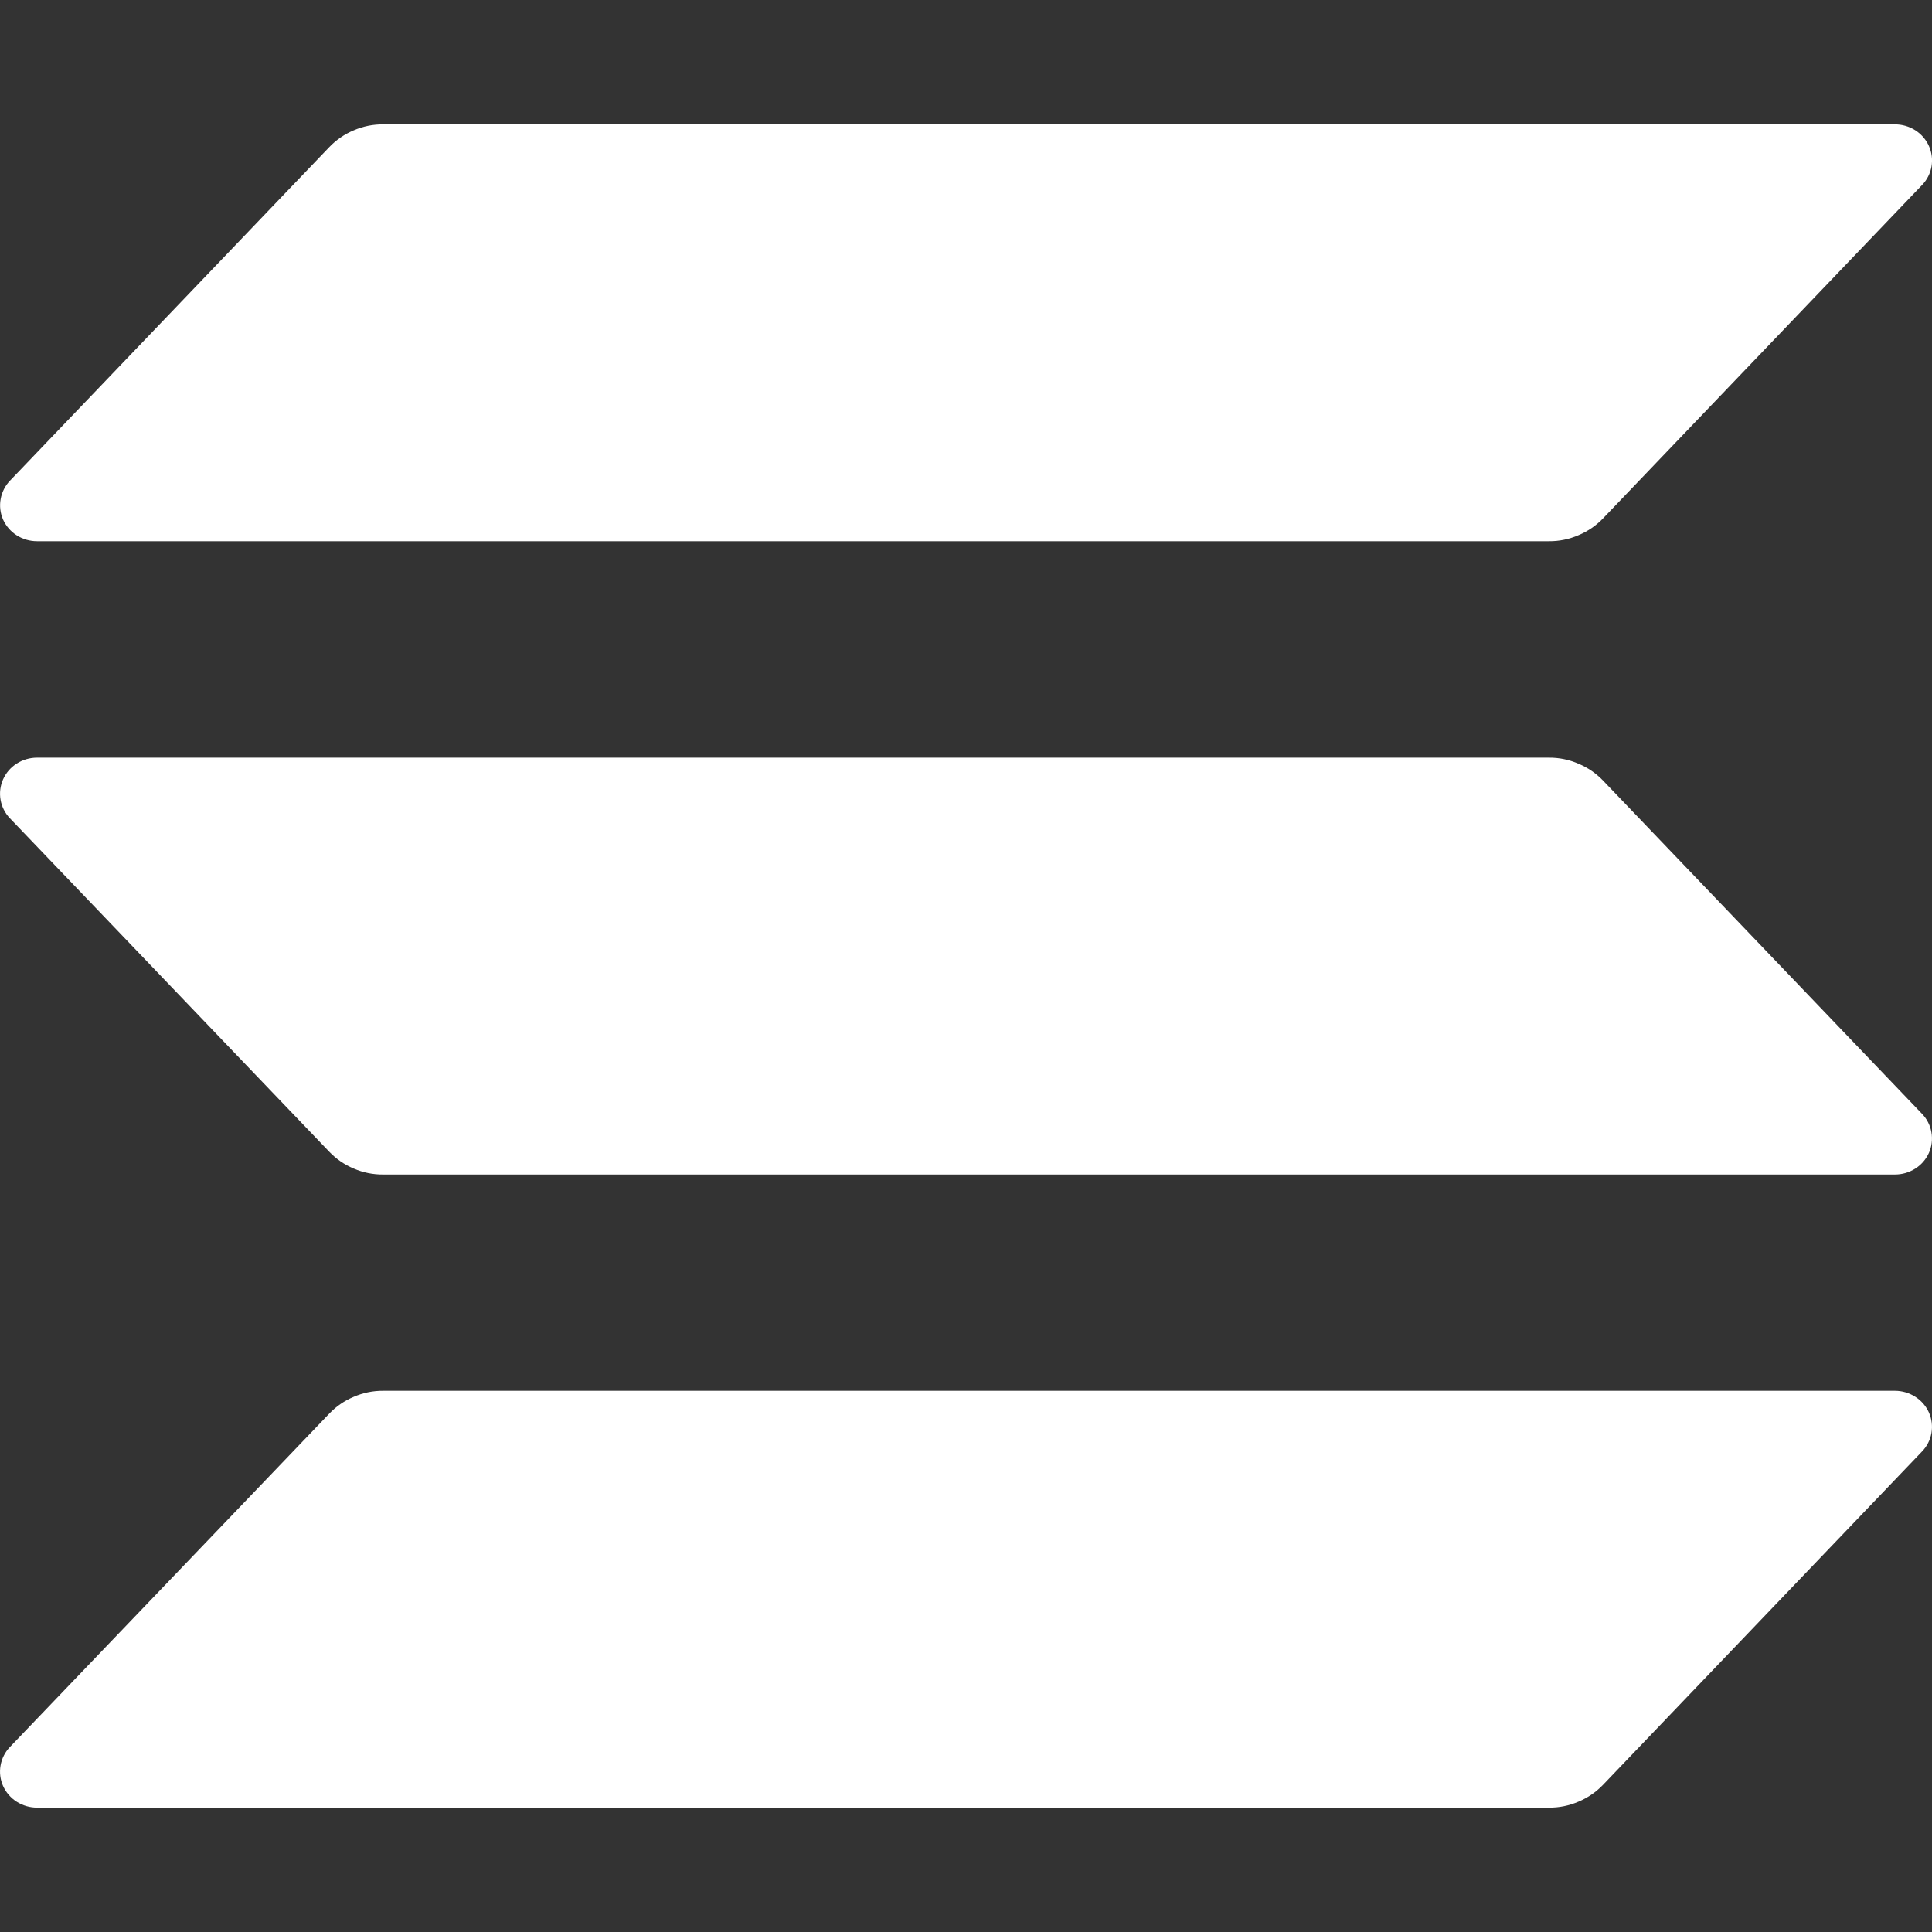 <svg width="606" height="606" viewBox="0 0 606 606" fill="none" xmlns="http://www.w3.org/2000/svg">
<rect x="0" y="0" width="606" height="606" fill="#333333" stroke="none"/>
<path d="M602.869 455.282L502.829 559.817C500.65 562.102 498.018 563.908 495.102 565.119C492.179 566.385 489.021 567.022 485.836 566.988H11.615C9.362 566.99 7.155 566.351 5.252 565.145C3.367 563.952 1.874 562.231 0.96 560.196C0.064 558.175 -0.208 555.933 0.177 553.757C0.559 551.569 1.588 549.546 3.131 547.949L103.248 443.44C105.419 441.157 108.042 439.352 110.949 438.137C113.863 436.866 117.011 436.221 120.19 436.243H594.385C596.641 436.249 598.848 436.897 600.748 438.112C602.634 439.304 604.127 441.026 605.041 443.061C605.936 445.082 606.209 447.323 605.824 449.5C605.441 451.687 604.412 453.685 602.869 455.282ZM502.829 244.848C500.65 242.563 498.018 240.757 495.102 239.546C492.18 238.272 489.023 237.627 485.836 237.652H11.615C9.362 237.65 7.155 238.289 5.252 239.495C3.363 240.695 1.87 242.425 0.96 244.47C0.069 246.483 -0.203 248.715 0.177 250.883C0.559 253.071 1.588 255.094 3.131 256.691L103.248 361.226C105.419 363.508 108.042 365.314 110.949 366.528C113.865 367.79 117.013 368.427 120.19 368.397H594.385C596.638 368.399 598.845 367.759 600.748 366.553C602.634 365.361 604.127 363.64 605.041 361.604C605.936 359.584 606.209 357.342 605.824 355.166C605.441 352.978 604.412 350.955 602.869 349.358L502.829 244.848ZM11.615 169.755H485.861C489.048 169.781 492.206 169.135 495.128 167.861C498.043 166.65 500.675 164.844 502.854 162.559L602.895 58.024C604.438 56.427 605.467 54.404 605.849 52.216C606.221 50.045 605.94 47.813 605.041 45.803C604.127 43.767 602.634 42.046 600.748 40.854C598.845 39.648 596.638 39.008 594.385 39.01H120.19C117.013 38.98 113.865 39.617 110.949 40.879C108.042 42.093 105.419 43.899 103.248 46.181L3.157 150.742C1.614 152.339 0.585 154.362 0.202 156.549C-0.186 158.715 0.078 160.947 0.96 162.963C1.874 164.998 3.367 166.719 5.252 167.912C7.153 169.127 9.36 169.749 11.615 169.755Z" fill="white"/>
</svg>
